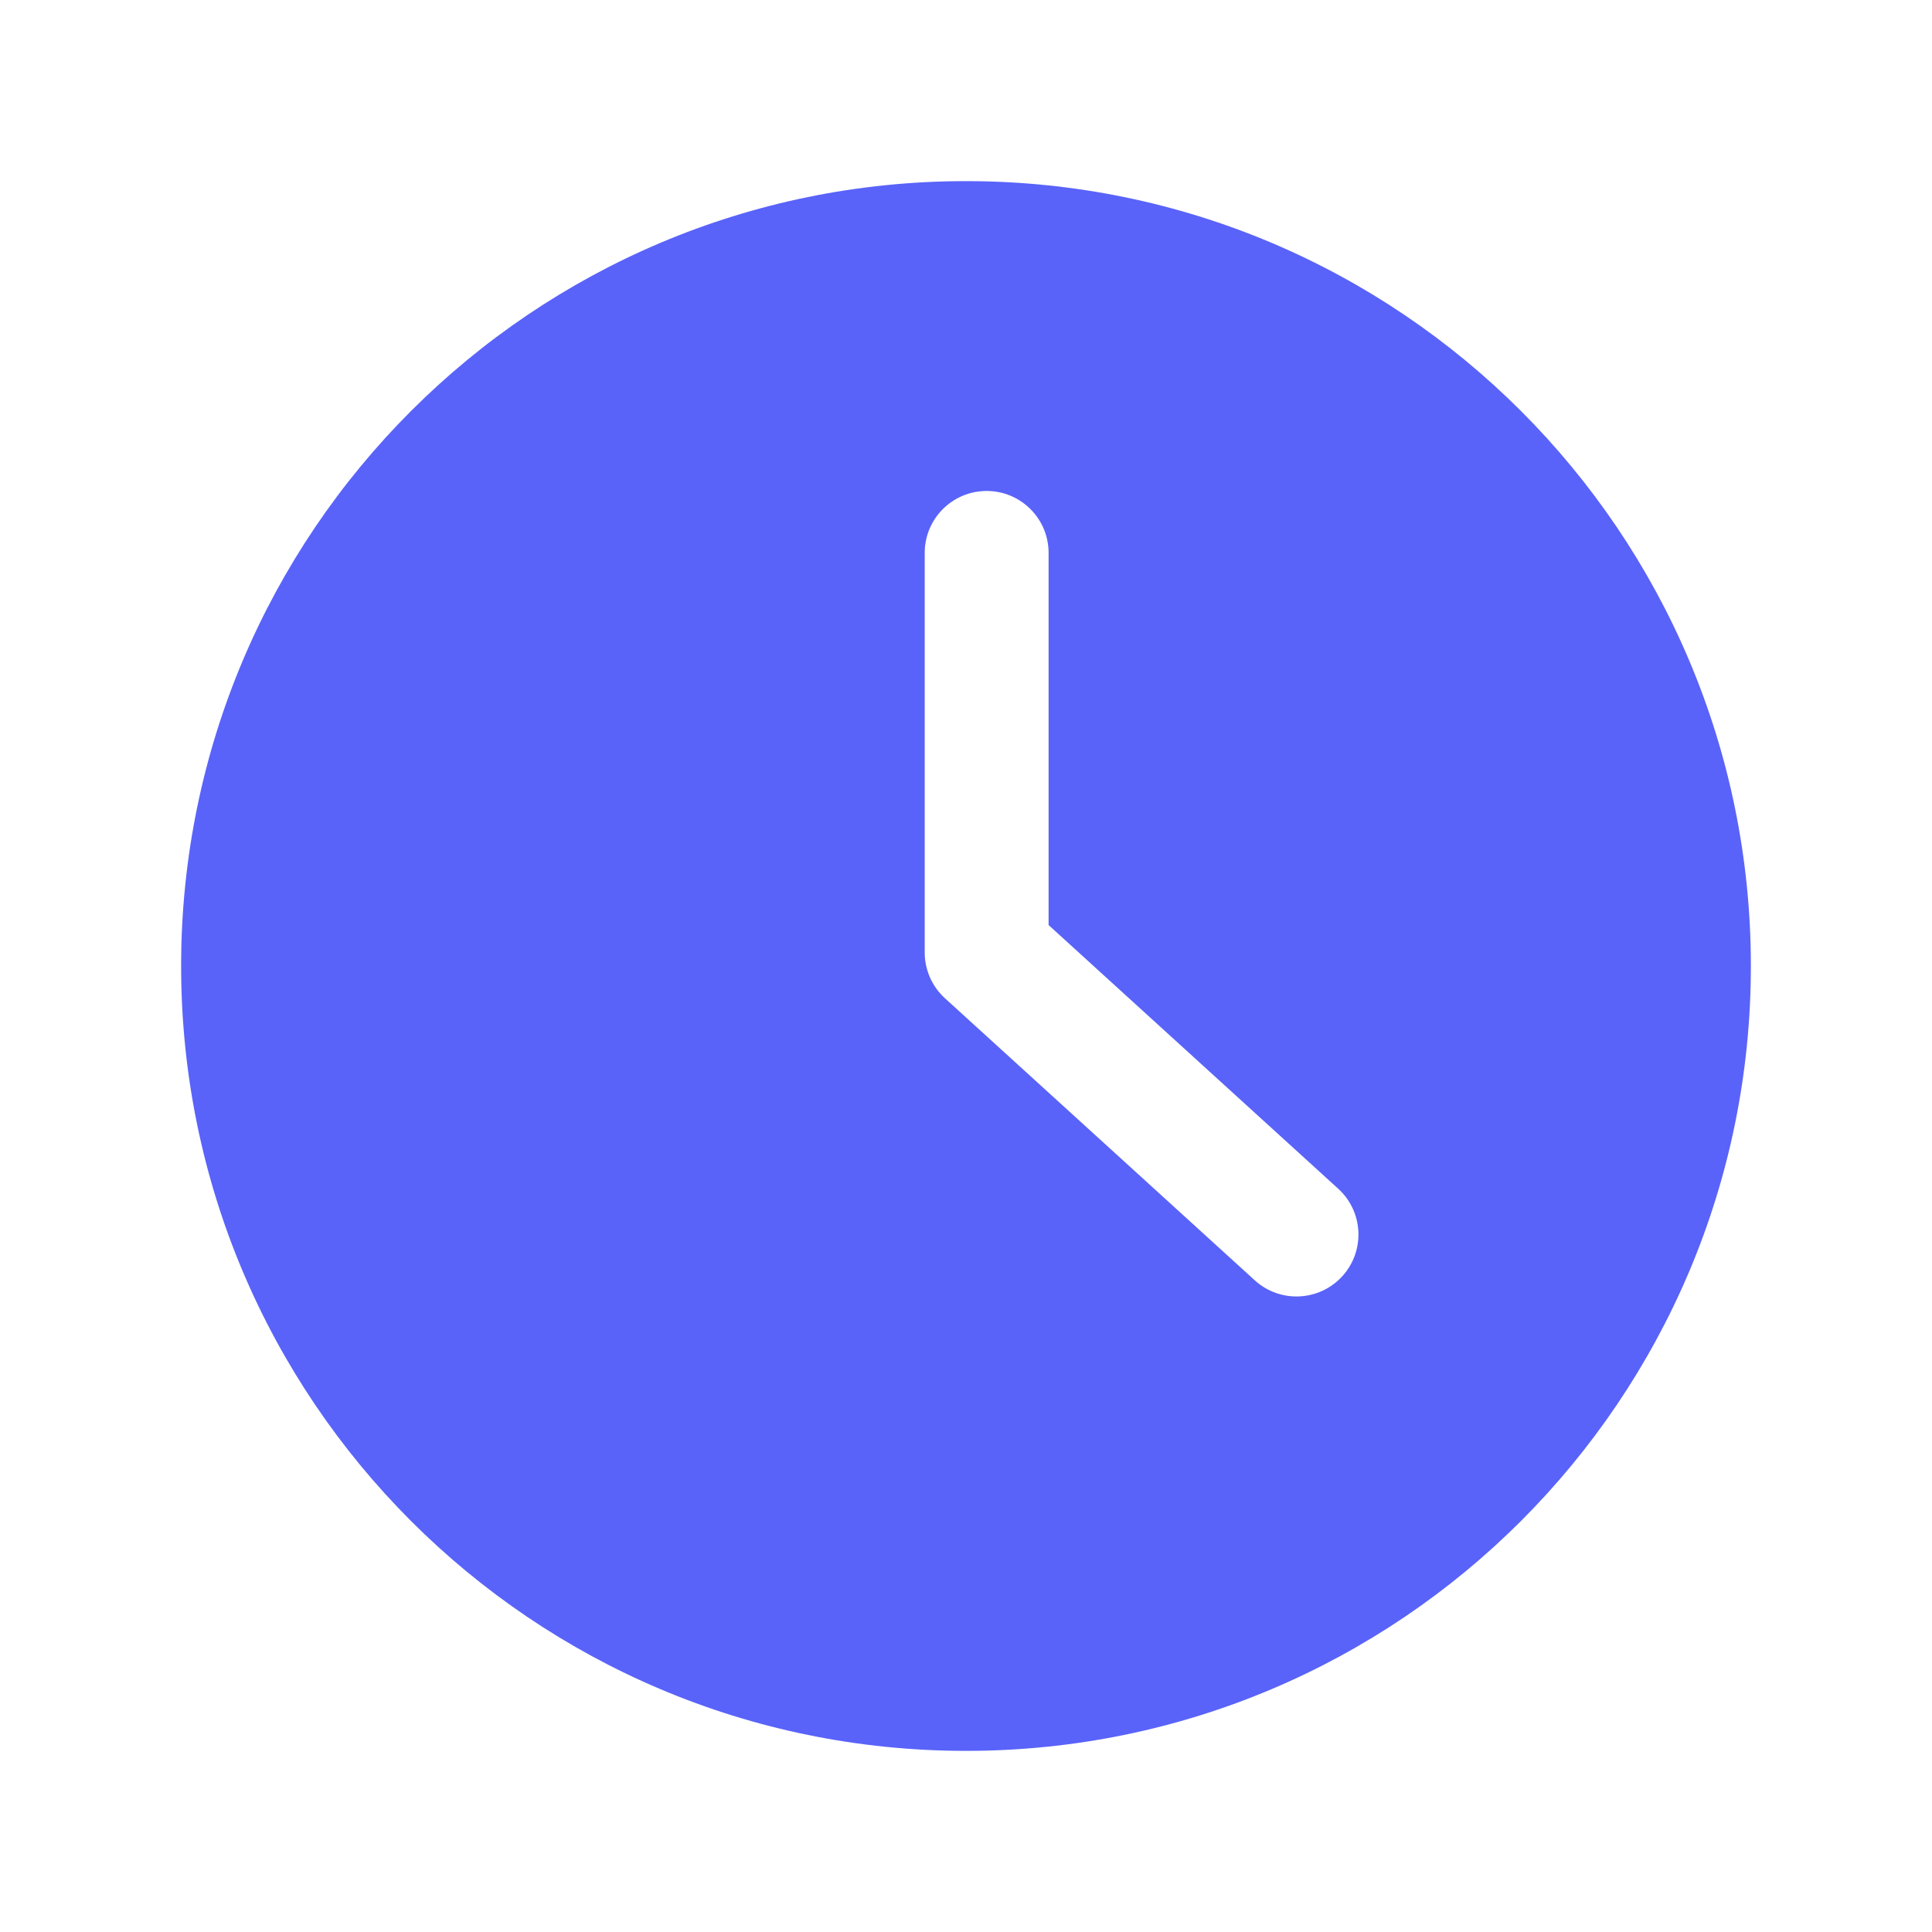 <svg width="32" height="32" viewBox="0 0 32 32" fill="none" xmlns="http://www.w3.org/2000/svg">
<path fill-rule="evenodd" clip-rule="evenodd" d="M29 16C29 23.18 23.18 29 16 29C8.82 29 3 23.18 3 16C3 8.82 8.82 3 16 3C23.18 3 29 8.82 29 16ZM17.368 9.158C17.368 8.591 16.909 8.132 16.342 8.132C15.775 8.132 15.316 8.591 15.316 9.158V15.775C15.316 16.064 15.438 16.34 15.651 16.534L20.783 21.206C21.202 21.588 21.851 21.557 22.233 21.138C22.614 20.719 22.584 20.07 22.165 19.689L17.368 15.322V9.158Z" fill="#5963F9"/>
</svg>

